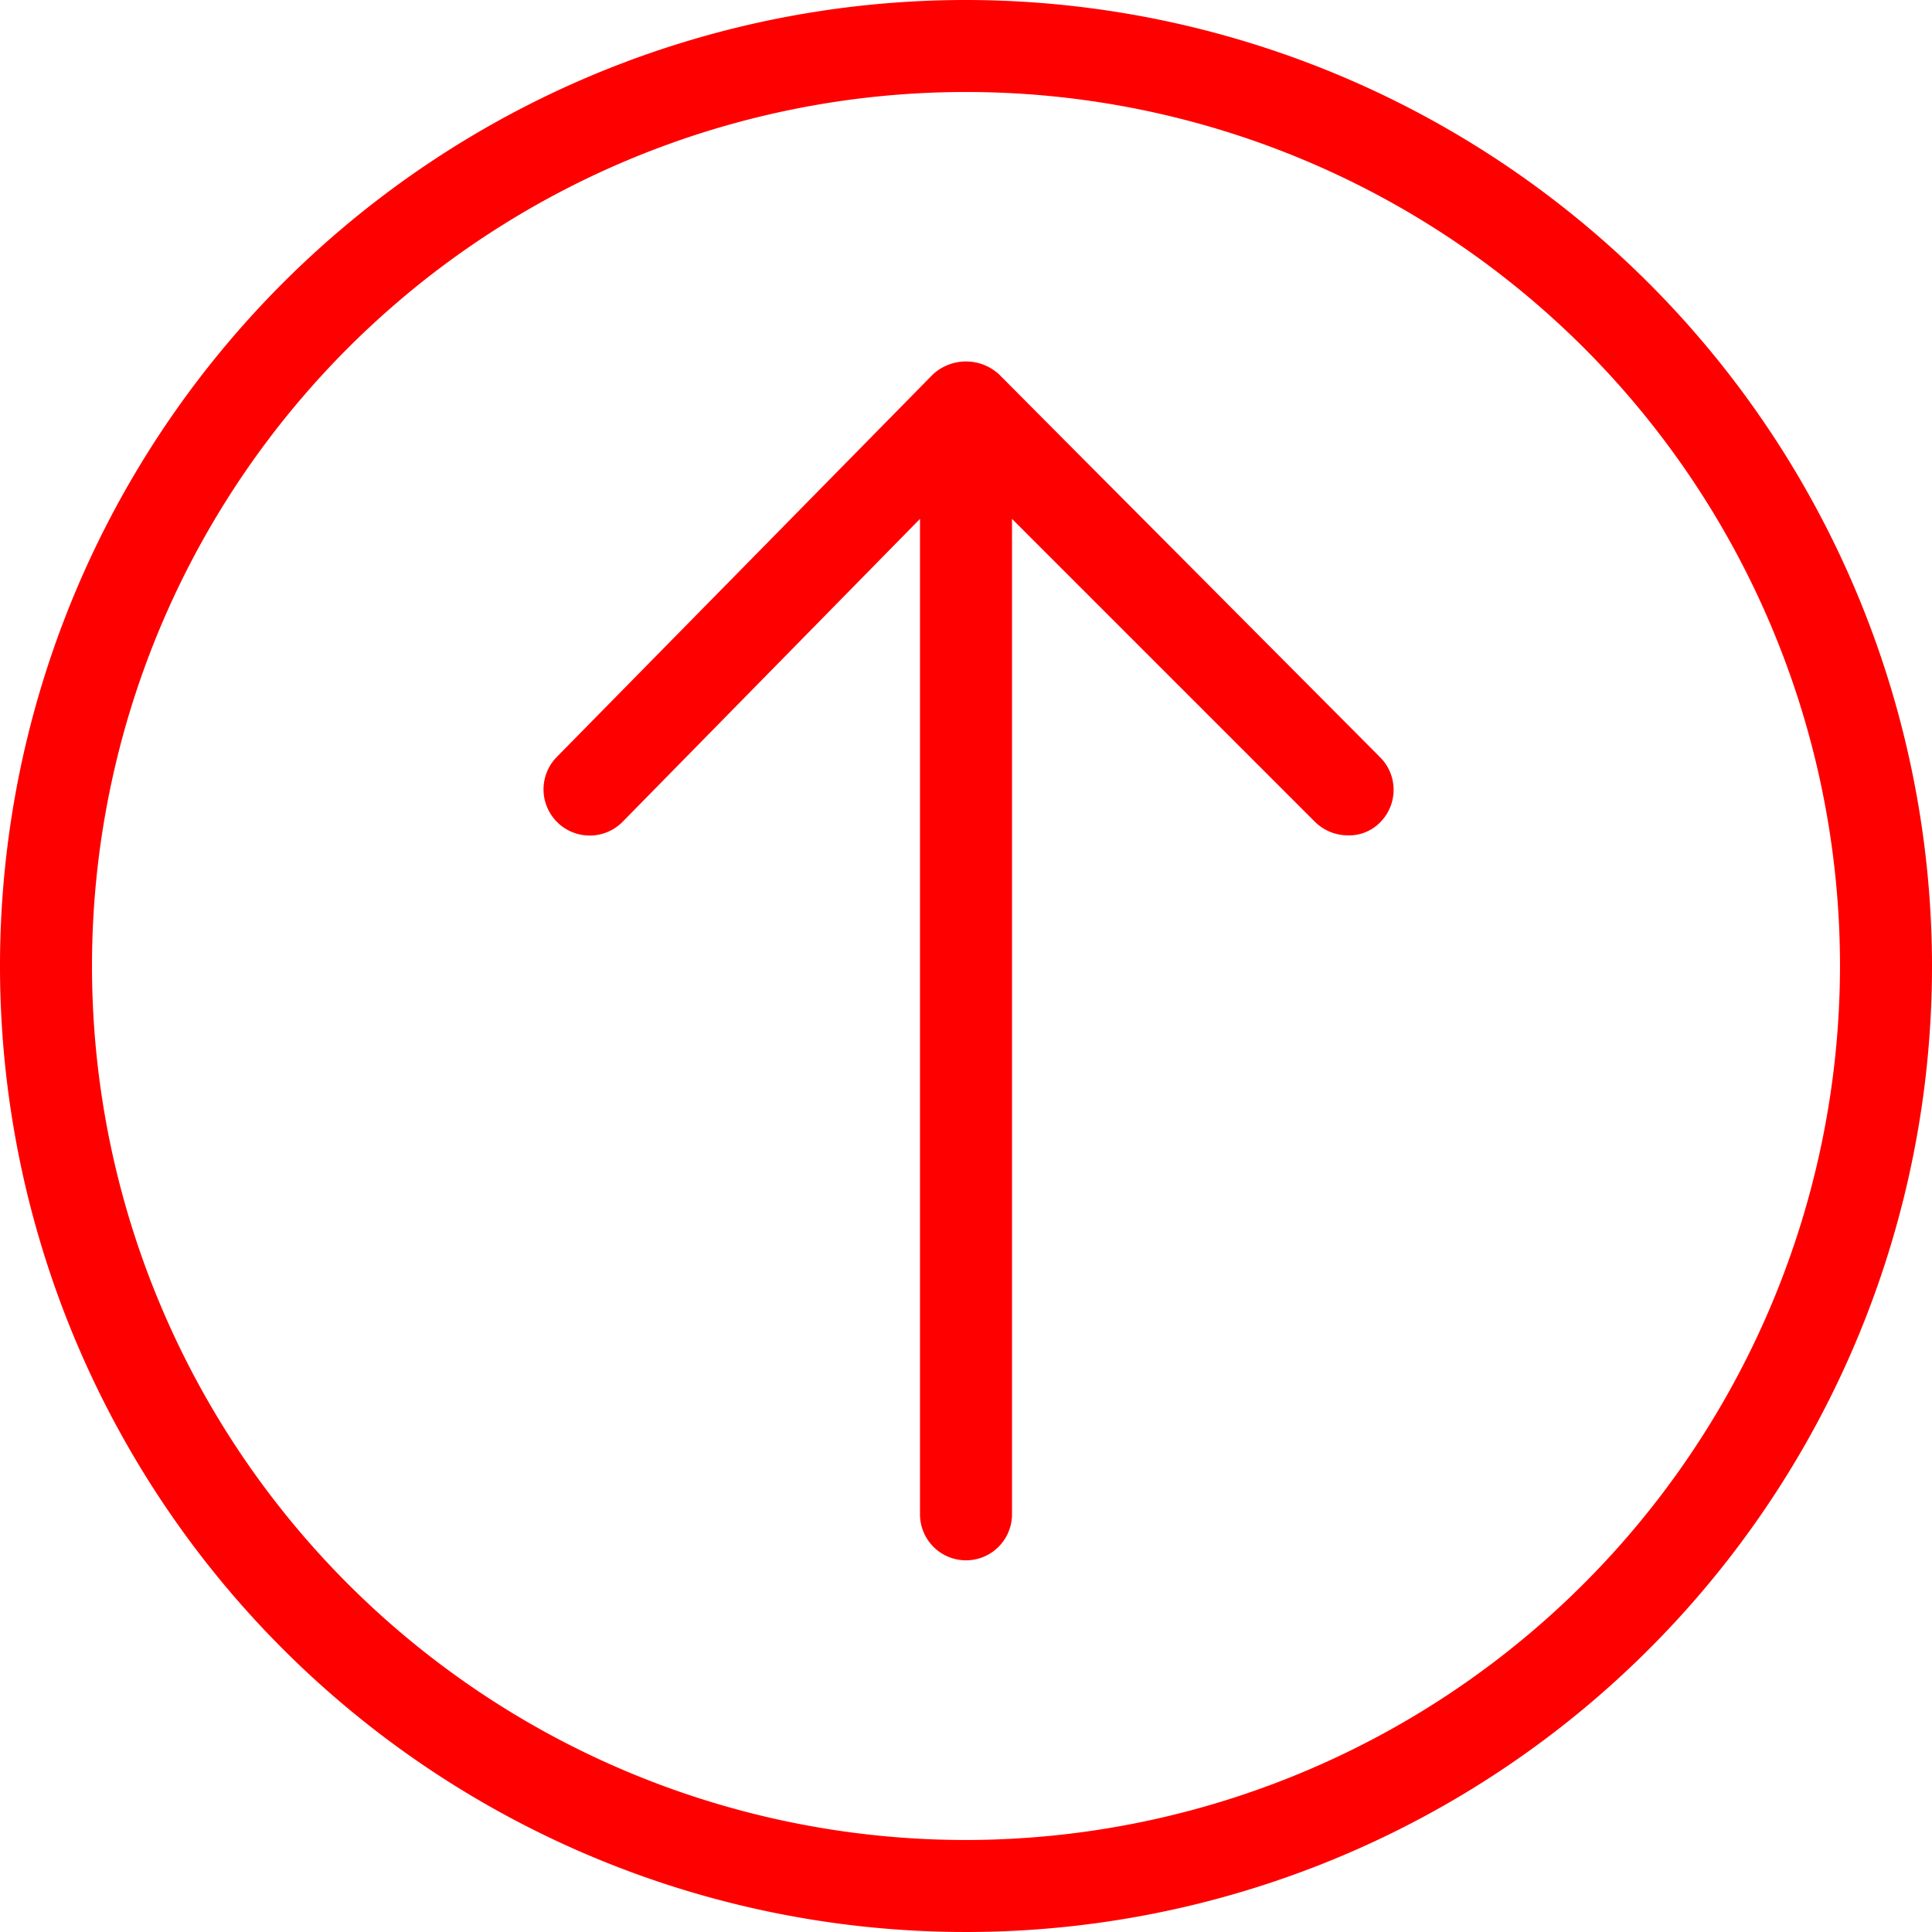 <?xml version="1.0" encoding="UTF-8" standalone="no"?><svg xmlns="http://www.w3.org/2000/svg" xmlns:xlink="http://www.w3.org/1999/xlink" fill="#ff0000" height="21" preserveAspectRatio="xMidYMid meet" version="1" viewBox="2.0 2.0 21.0 21.0" width="21" zoomAndPan="magnify"><g data-name="Layer 27" id="change1_1"><path d="M17,10.23a.5.5,0,0,1,0,.71.47.47,0,0,1-.35.14.51.51,0,0,1-.36-.15L13,7.64V18.46a.5.5,0,0,1-1,0V7.64L8.77,10.93a.5.5,0,1,1-.72-.7l4.09-4.16a.53.53,0,0,1,.72,0ZM23,12.5A10.5,10.5,0,1,1,12.5,2,10.51,10.51,0,0,1,23,12.5Zm-1,0A9.5,9.5,0,1,0,12.5,22,9.51,9.51,0,0,0,22,12.5Z" fill="inherit"/></g></svg>